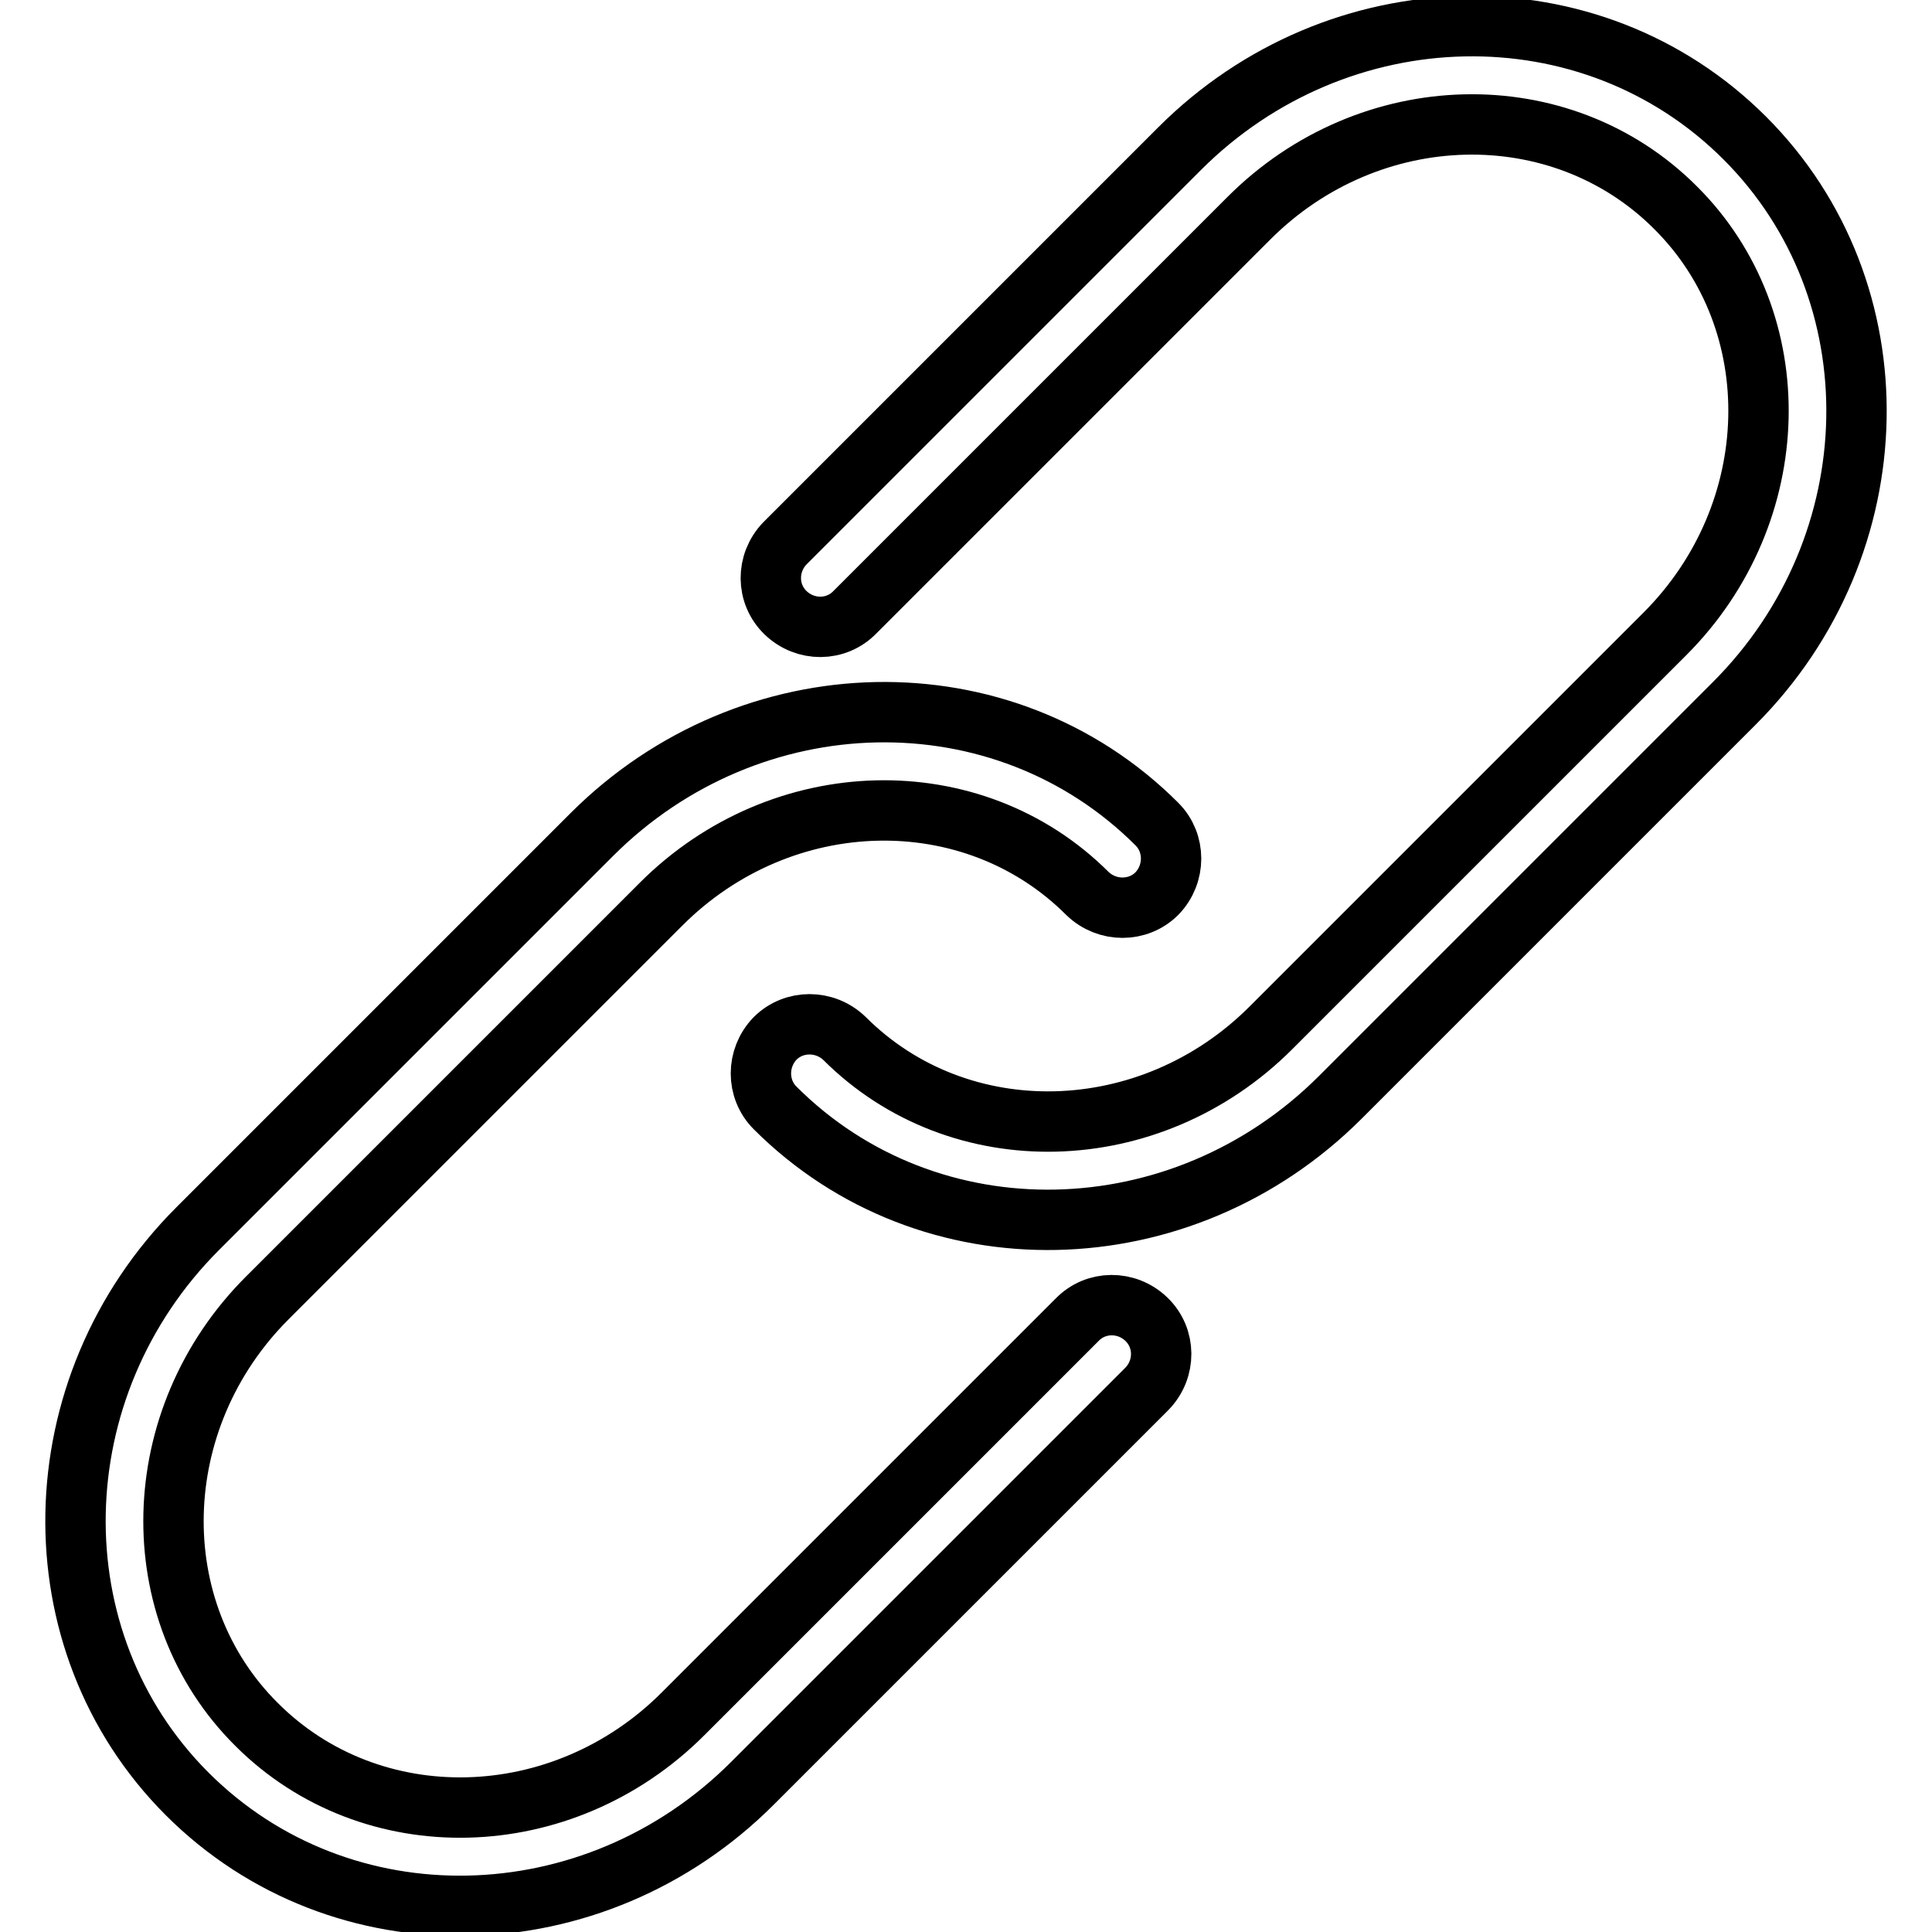 <?xml version="1.0" encoding="utf-8"?>
<!-- Svg Vector Icons : http://www.onlinewebfonts.com/icon -->
<!DOCTYPE svg PUBLIC "-//W3C//DTD SVG 1.1//EN" "http://www.w3.org/Graphics/SVG/1.1/DTD/svg11.dtd">
<svg version="1.1" xmlns="http://www.w3.org/2000/svg" xmlns:xlink="http://www.w3.org/1999/xlink" x="0px" y="0px" viewBox="0 0 256 256" enable-background="new 0 0 256 256" xml:space="preserve">
<g> <path stroke-width="8" fill-opacity="0" stroke="#000000"  d="M113.3,81.1c-2.5,2.6-6.6,2.6-9.2,0.1c-2.6-2.5-2.6-6.6-0.1-9.2c0,0,0.1-0.1,0.1-0.1l52.2-52.2 c21-21,54.5-21.8,74.9-1.4c20.3,20.3,19.6,53.9-1.4,74.9l-52.2,52.2c-21,21-54.5,21.8-74.9,1.4c-2.5-2.5-2.5-6.6,0-9.2 c2.5-2.5,6.6-2.5,9.2,0c15.2,15.2,40.5,14.6,56.5-1.4L220.6,84c16-16,16.6-41.4,1.4-56.5c-15.2-15.2-40.5-14.6-56.5,1.4L113.3,81.1 L113.3,81.1z M142.7,174.9c2.5-2.6,6.6-2.6,9.2-0.1c2.6,2.5,2.6,6.6,0.1,9.2c0,0-0.1,0.1-0.1,0.1l-52.2,52.2 c-21,21-54.5,21.8-74.9,1.4c-20.3-20.3-19.6-53.9,1.4-74.9l52.2-52.2c21-21,54.5-21.8,74.9-1.4c2.5,2.5,2.5,6.6,0,9.2 c-2.5,2.5-6.6,2.5-9.2,0c-15.2-15.2-40.5-14.6-56.5,1.4L35.4,172c-16,16-16.6,41.4-1.4,56.5c15.2,15.2,40.5,14.6,56.5-1.4 L142.7,174.9L142.7,174.9z"/></g>
</svg>